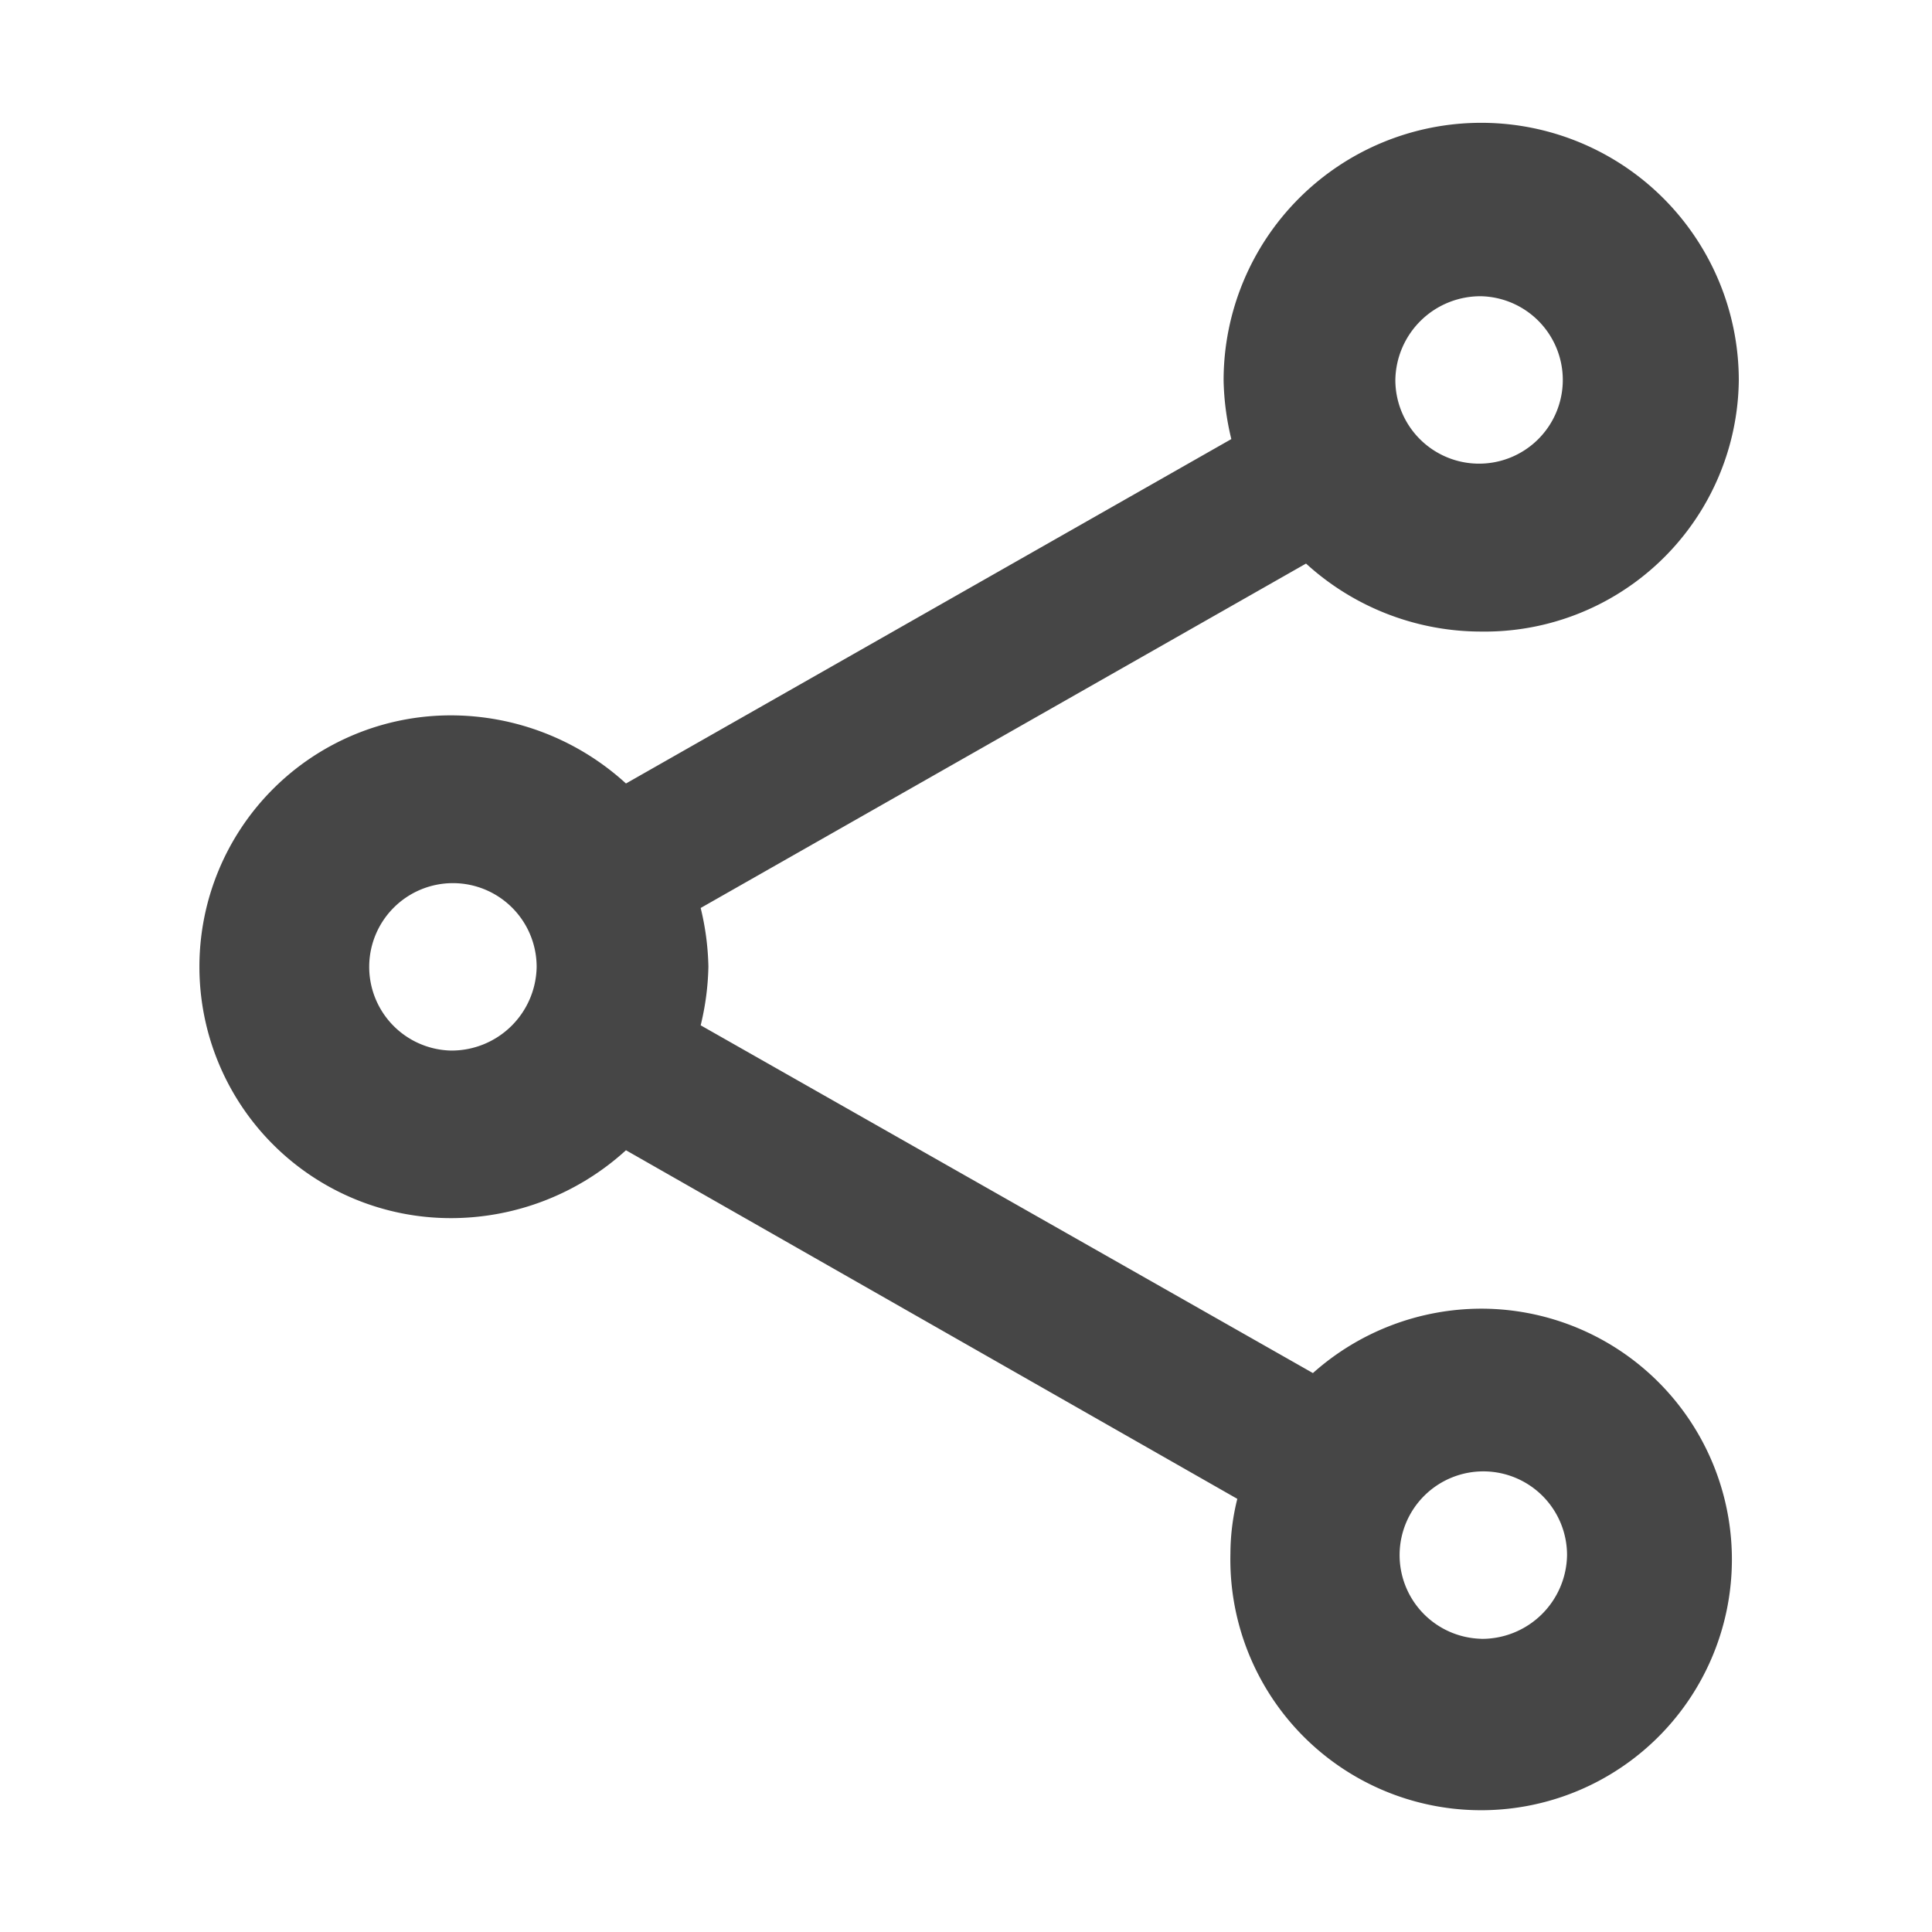 <svg xmlns="http://www.w3.org/2000/svg" width="30" height="30" viewBox="0 0 30 30">
    <path fill="none" d="M0 0h30v30H0z"/>
    <path fill="#464646" d="M23 20.321a3.935 3.935 0 0 0-2.613 1l-9.507-5.4a4.163 4.163 0 0 0 .12-.911 4.163 4.163 0 0 0-.12-.911l9.4-5.348A4.036 4.036 0 0 0 23 9.807a3.947 3.947 0 0 0 4-3.9 4 4 0 0 0-8 0 4.163 4.163 0 0 0 .12.911l-9.4 5.348A4.036 4.036 0 0 0 7 11.108a3.9 3.9 0 1 0 0 7.807 4.036 4.036 0 0 0 2.72-1.054l9.493 5.413a3.519 3.519 0 0 0-.107.846A3.894 3.894 0 1 0 23 20.321zM23 4.6a1.3 1.3 0 1 1-1.333 1.3A1.321 1.321 0 0 1 23 4.6zM7 16.313a1.3 1.3 0 1 1 1.333-1.3A1.321 1.321 0 0 1 7 16.313zm16 9.134a1.3 1.3 0 1 1 1.333-1.3A1.321 1.321 0 0 1 23 25.448z"/>
</svg>
